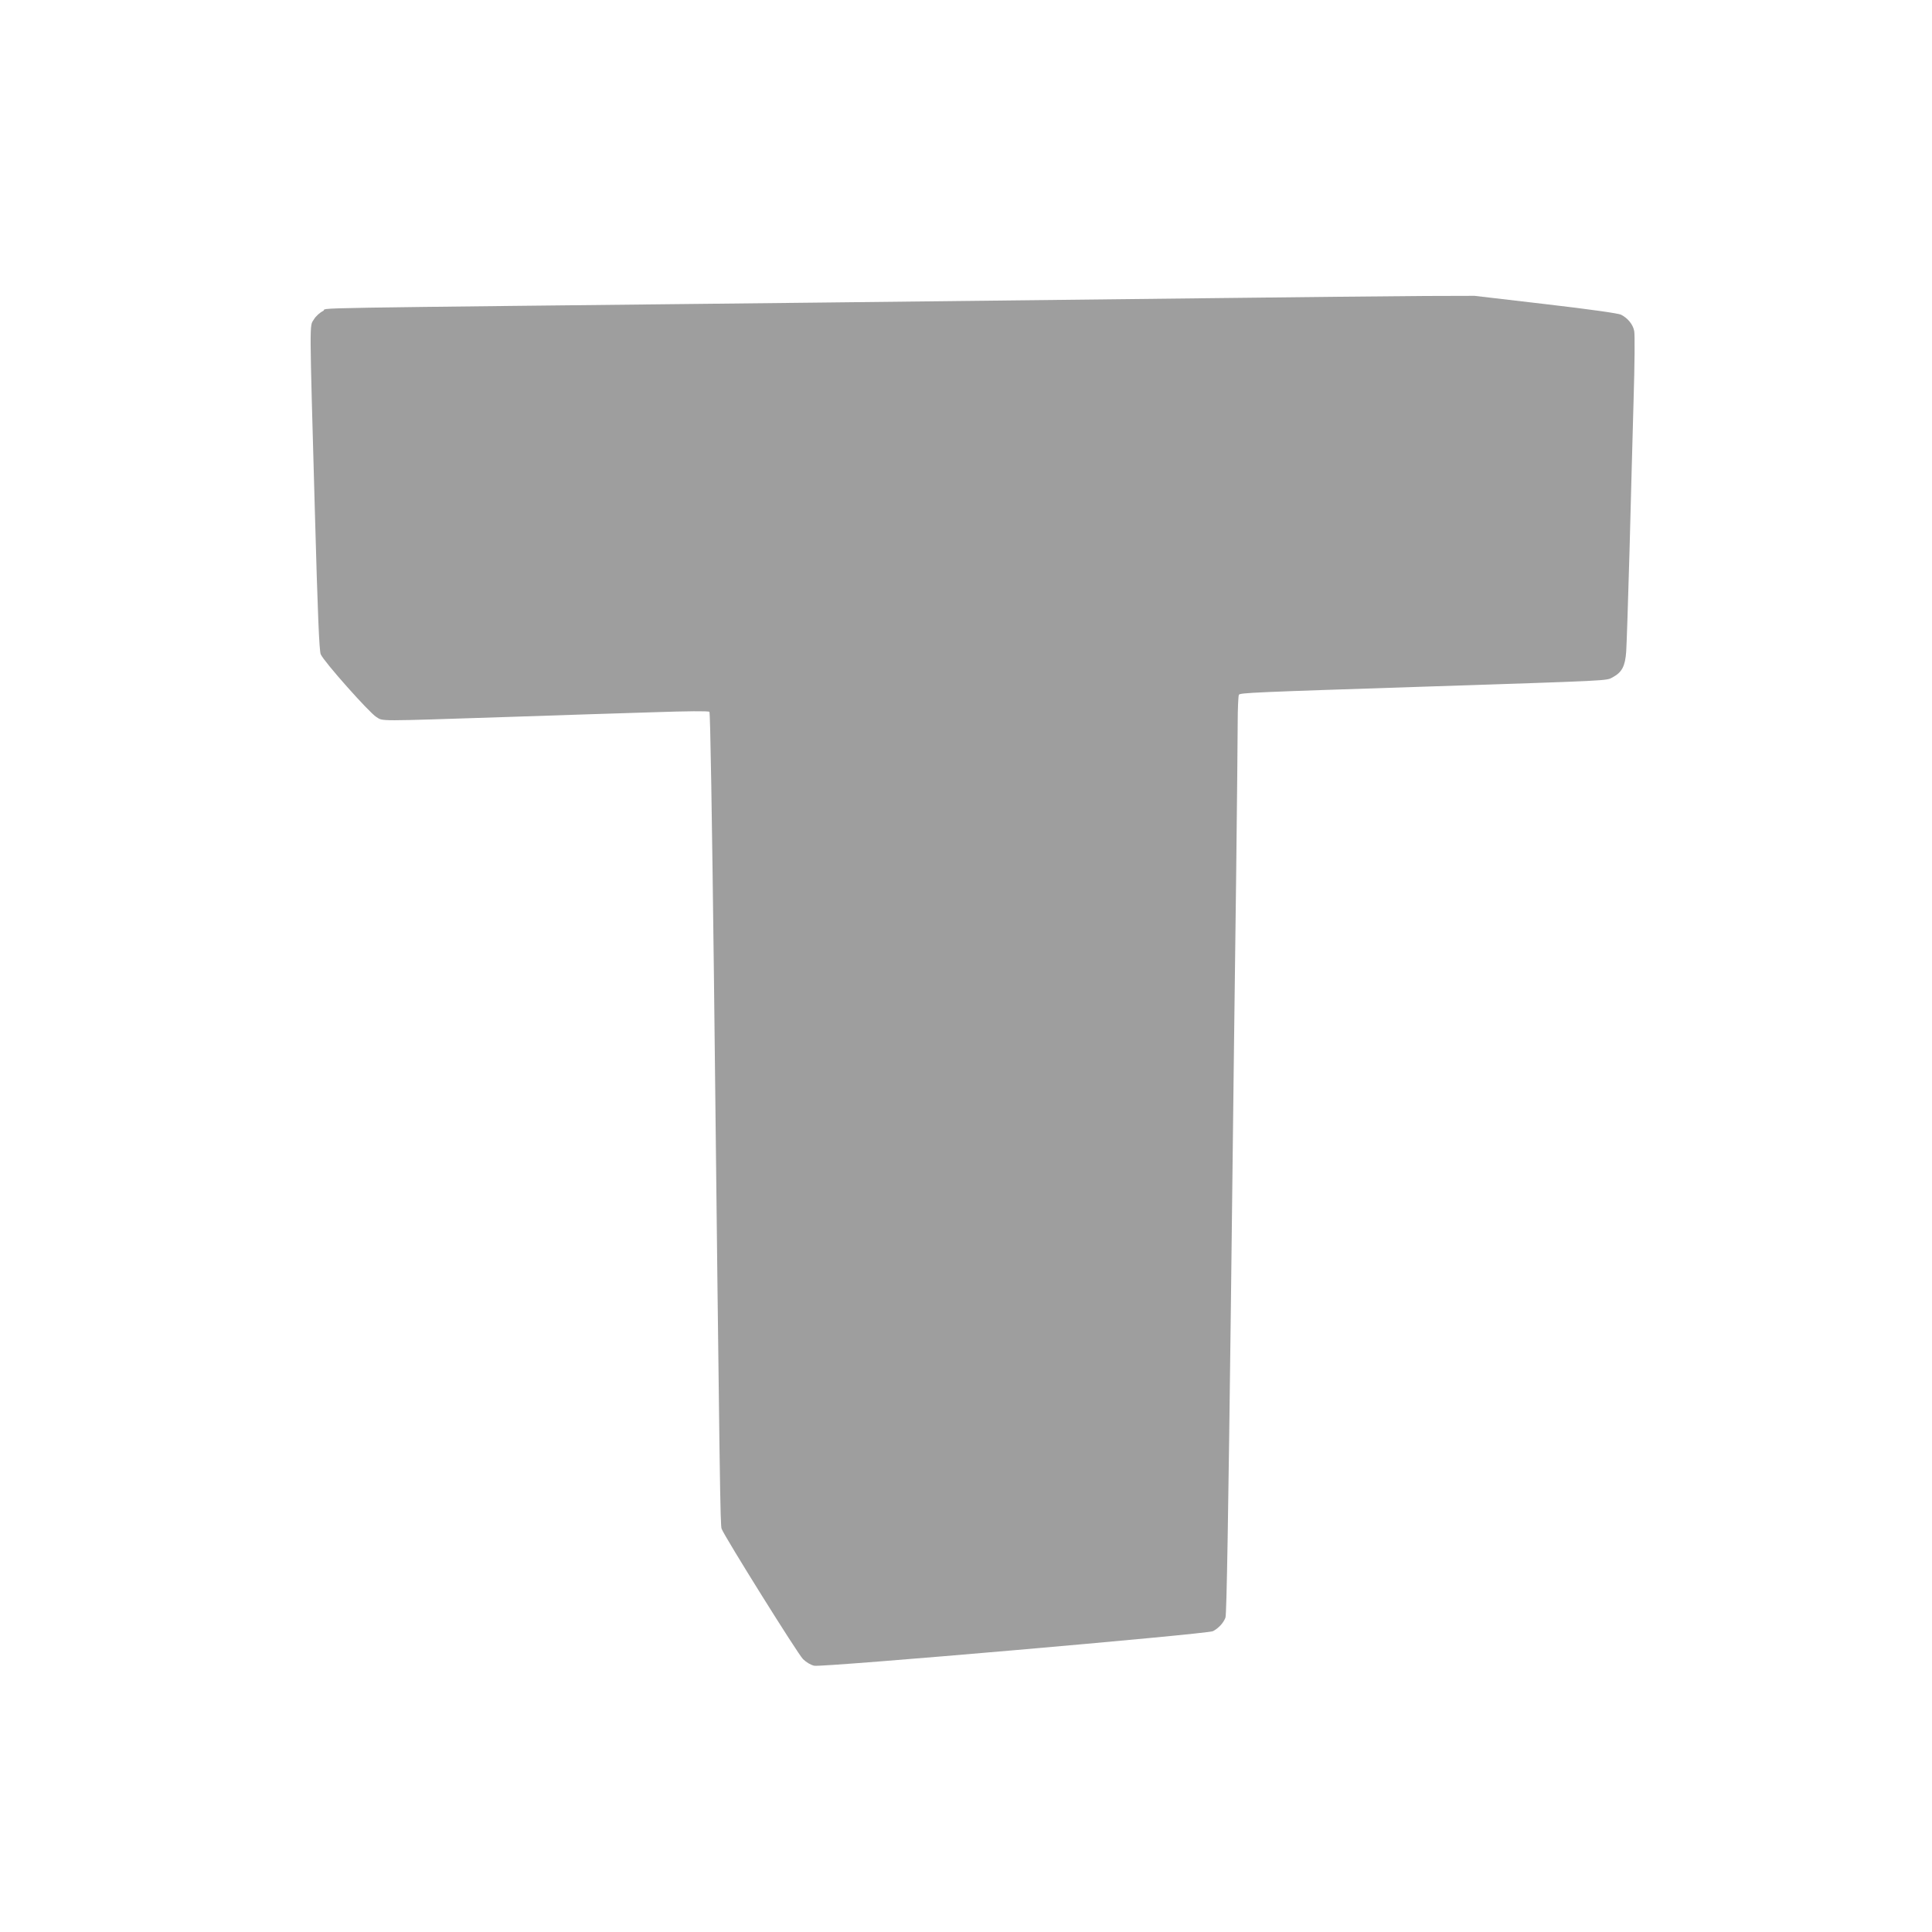 <?xml version="1.0" standalone="no"?>
<!DOCTYPE svg PUBLIC "-//W3C//DTD SVG 20010904//EN"
 "http://www.w3.org/TR/2001/REC-SVG-20010904/DTD/svg10.dtd">
<svg version="1.0" xmlns="http://www.w3.org/2000/svg"
 width="1280pt" height="1280pt" viewBox="0 0 1280 1280"
 preserveAspectRatio="xMidYMid meet">
<g transform="translate(0,1280) scale(0.1,-0.1)"
fill="#9e9e9e" stroke="none">
<path d="M7970 10824 c-602 -7 -1759 -20 -2570 -29 -3585 -39 -3216 -32 -3259
-55 -21 -10 -50 -36 -62 -57 -29 -46 -29 21 7 -1268 19 -689 29 -928 39 -950
21 -49 322 -387 368 -415 49 -29 -19 -29 872 0 325 11 755 25 958 31 233 8
371 9 377 3 6 -6 17 -689 30 -1754 39 -3461 42 -3633 51 -3659 22 -56 504
-828 539 -863 24 -23 52 -39 75 -44 58 -11 2604 210 2641 229 37 19 70 55 83
90 8 19 19 699 36 2070 13 1123 29 2409 35 2857 5 448 10 896 10 995 0 99 4
185 8 192 8 13 99 17 1207 53 1279 42 1225 39 1270 63 62 34 82 74 89 170 3
45 13 345 22 667 8 322 21 773 27 1002 7 229 9 434 4 455 -8 43 -42 85 -87
108 -18 9 -200 35 -500 70 l-471 55 -352 -1 c-194 -1 -845 -8 -1447 -15z"/>
</g>
</svg>
